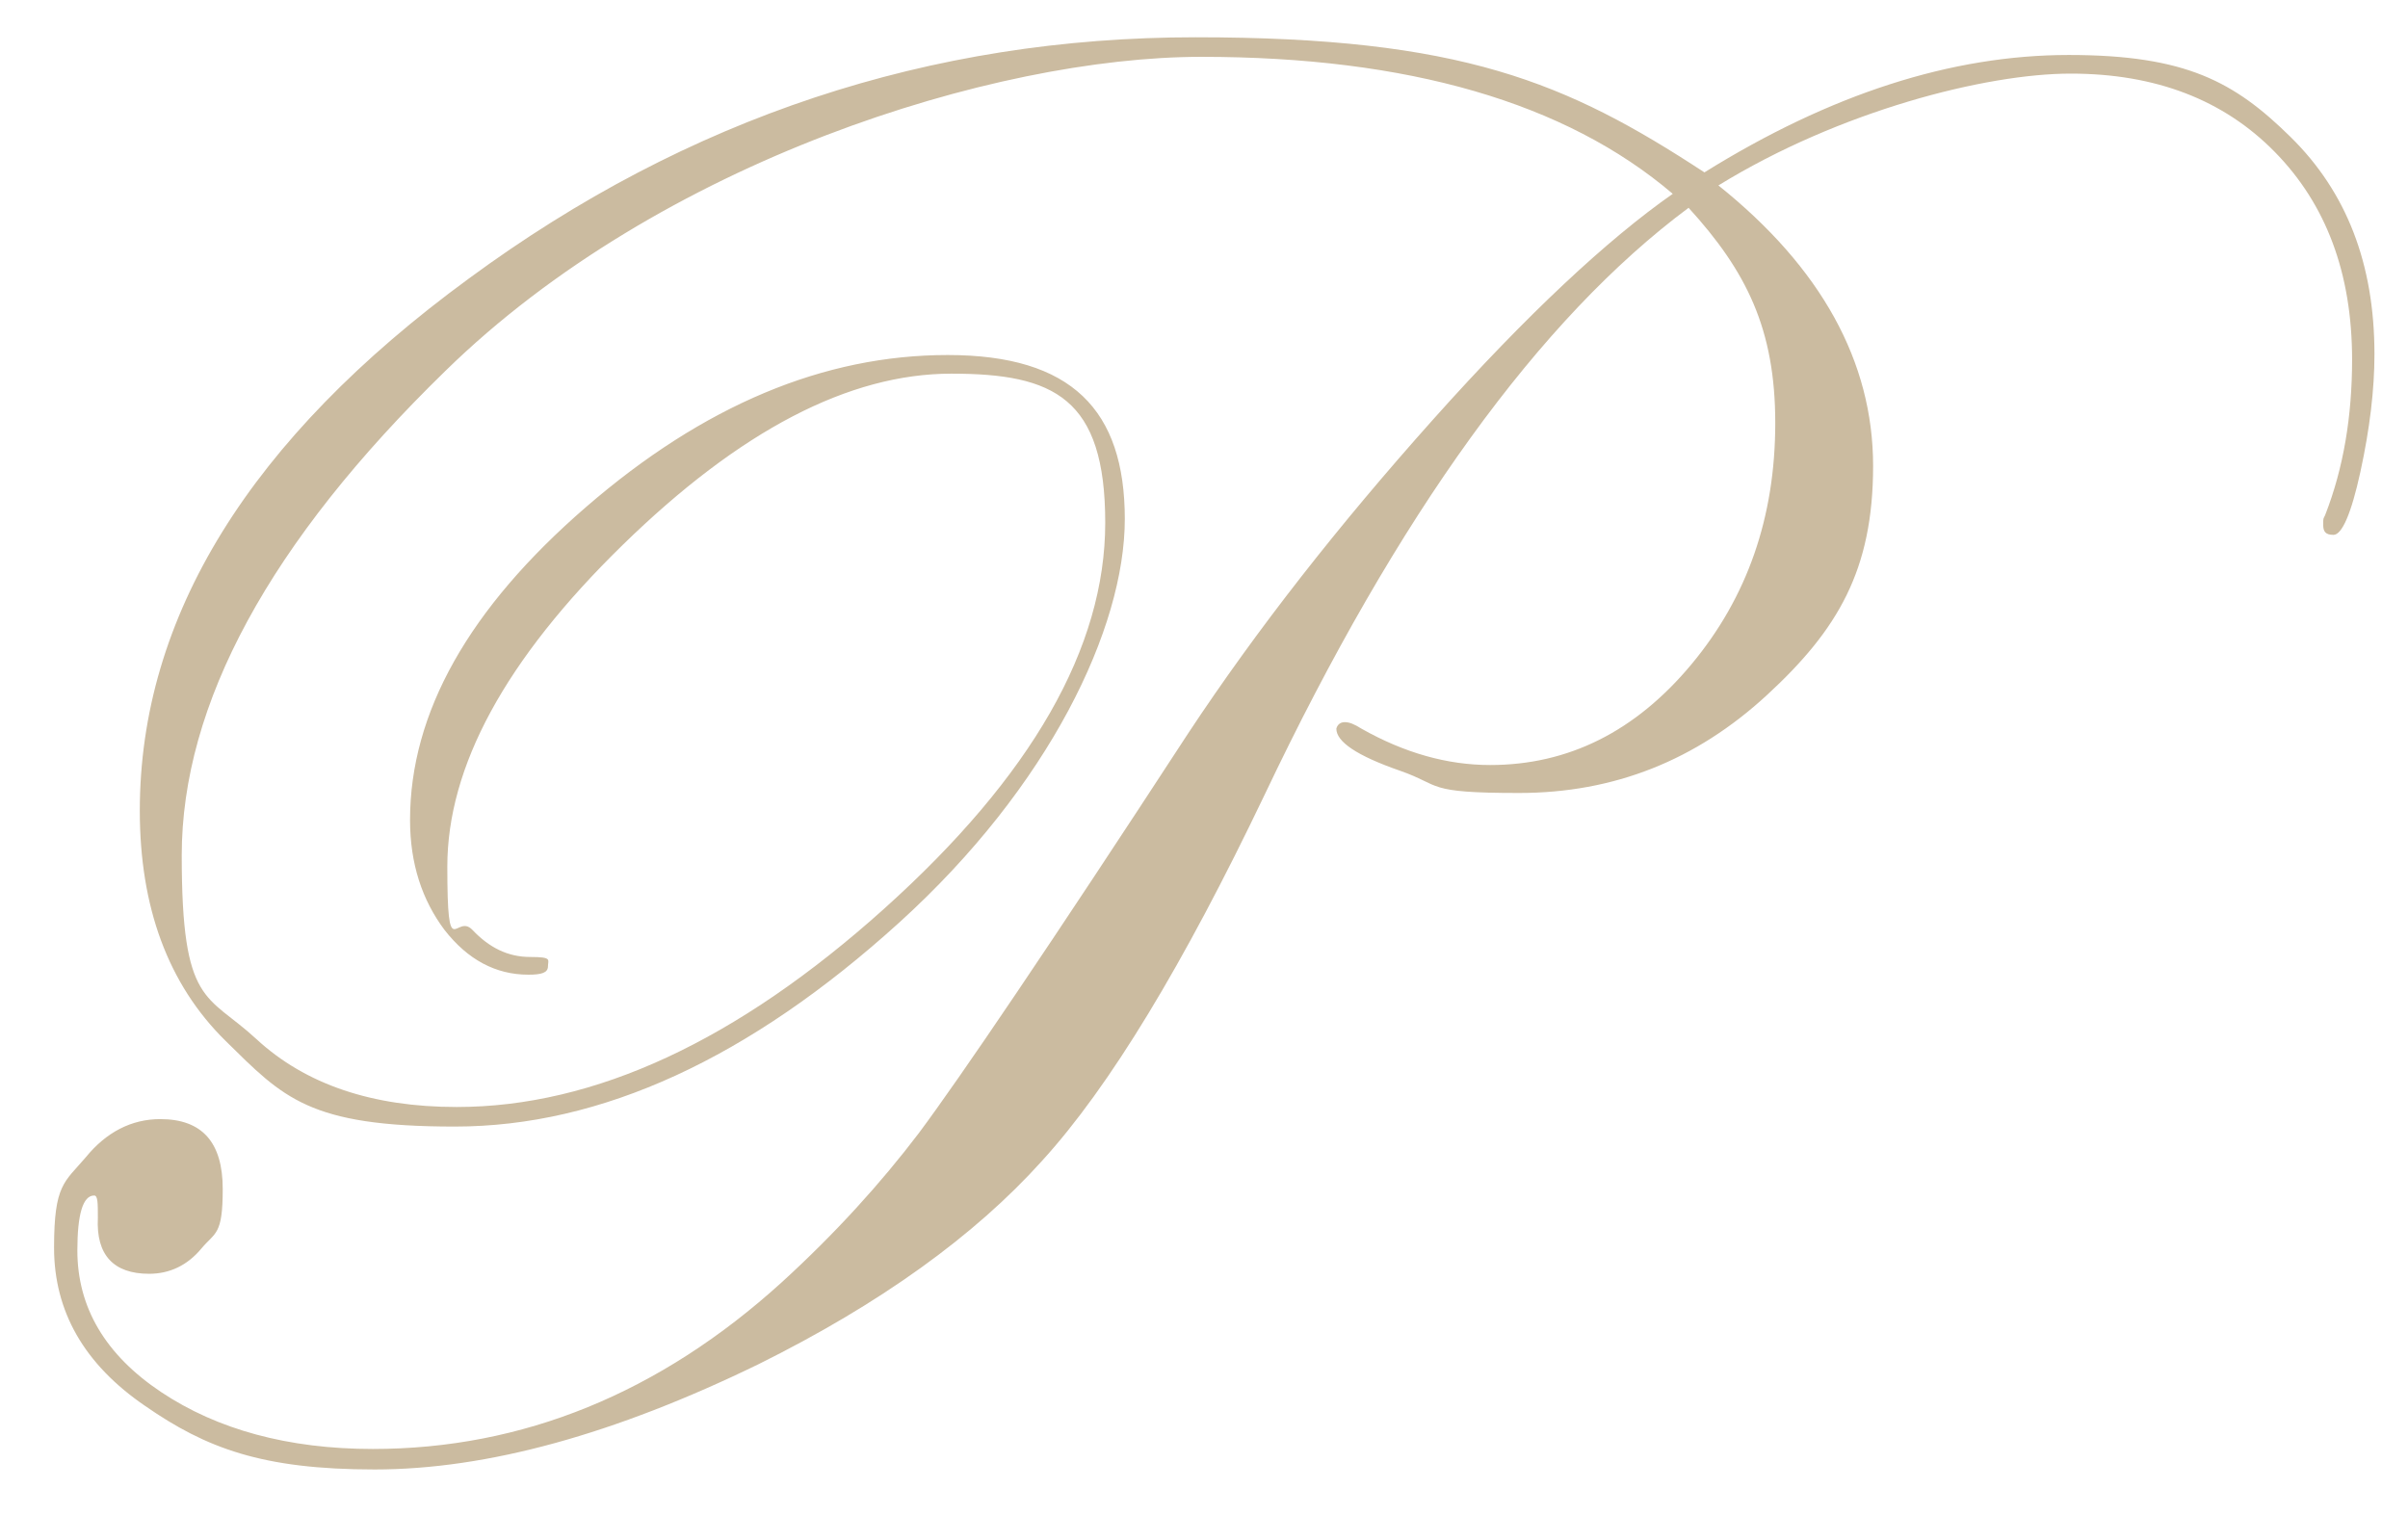 <?xml version="1.0" encoding="UTF-8"?>
<svg id="Layer_1" xmlns="http://www.w3.org/2000/svg" version="1.1" viewBox="0 0 258.4 162.6">
  <!-- Generator: Adobe Illustrator 29.0.0, SVG Export Plug-In . SVG Version: 2.1.0 Build 186)  -->
  <defs>
    <style>
      .st0 {
        fill: #cbbba0;
      }
    </style>
  </defs>
  <path class="st0" d="M254.8,38c0,3.8-.5,8-1.5,12.6-1,4.6-2,6.8-2.9,6.8s-1.1-.4-1.1-1.1,0-.6.2-1c2-5.1,2.9-10.7,2.9-16.7,0-9.3-2.8-16.7-8.3-22.3-5.5-5.6-12.8-8.4-21.9-8.4s-24.8,4-37.8,12c11,8.8,16.6,18.9,16.6,30.1s-3.8,17.6-11.4,24.6c-7.6,7-16.4,10.5-26.6,10.5s-8.2-.8-12.8-2.4c-4.6-1.6-6.8-3.1-6.8-4.5.1-.4.4-.7.9-.7s1,.2,1.8.7c4.6,2.6,9.2,3.9,13.8,3.9,8.4,0,15.6-3.6,21.6-10.8,6-7.2,9-15.8,9-25.9s-3.1-16.3-9.3-23.1c-16,11.9-31.2,32.9-45.5,63-8.7,18.2-16.6,31.3-23.9,39.3-7.2,8-17.3,15.3-30.4,21.8-15.4,7.5-29.1,11.3-41.2,11.3s-18.1-2.3-24.6-6.8c-6.6-4.5-9.8-10.2-9.8-17s1.1-7,3.4-9.7c2.2-2.7,4.9-4.1,8-4.1,4.5,0,6.7,2.5,6.7,7.5s-.8,4.6-2.3,6.4c-1.5,1.8-3.4,2.7-5.6,2.7-3.8,0-5.7-2-5.5-6,0-1.6,0-2.4-.4-2.4-1.2,0-1.8,2-1.8,5.9,0,6.1,3,11.2,9,15.2,6,4,13.6,6.1,22.7,6.1,16.1,0,30.8-6,43.9-17.9,5.7-5.2,10.6-10.6,14.7-16,4.4-5.9,14.1-20.2,28.9-42.9,7.4-11.2,16.2-22.4,26.3-33.7,10.1-11.3,18.7-19.3,25.7-24.2-11.5-9.8-28.4-14.7-50.6-14.7s-58.1,11.2-81.1,33.7c-18.9,18.4-28.3,35.8-28.3,52s2.7,14.8,8,19.7c5.3,4.9,12.5,7.3,21.5,7.3,14.8,0,30.1-7.1,45.9-21.3,15.8-14.2,23.7-28,23.7-41.4s-5.5-16-16.5-16-22.7,6.1-35.3,18.4c-12.6,12.3-18.8,23.8-18.8,34.5s.9,4.9,2.7,6.8c1.8,1.9,3.8,2.9,6.2,2.9s1.9.3,1.9,1-.7.9-2.1.9c-3.5,0-6.5-1.6-9-4.8-2.4-3.2-3.7-7.1-3.7-11.8,0-11.5,6.3-22.7,18.9-33.6,12.6-10.9,25.5-16.3,38.8-16.3s19,5.9,19,17.6-8.1,28.7-24.2,43.3c-16.1,14.6-32,21.9-47.7,21.9s-18.4-3.1-24.6-9.2c-6.2-6.1-9.2-14.4-9.2-24.7,0-20.8,11.8-39.9,35.3-57.1C73.8,12.6,99.8,4,128.3,4s39.8,4.8,54.6,14.5c13.5-8.4,26.5-12.6,39.1-12.6s17.8,2.9,23.8,8.8c6,5.9,9,13.6,9,23.3Z"/>
</svg>